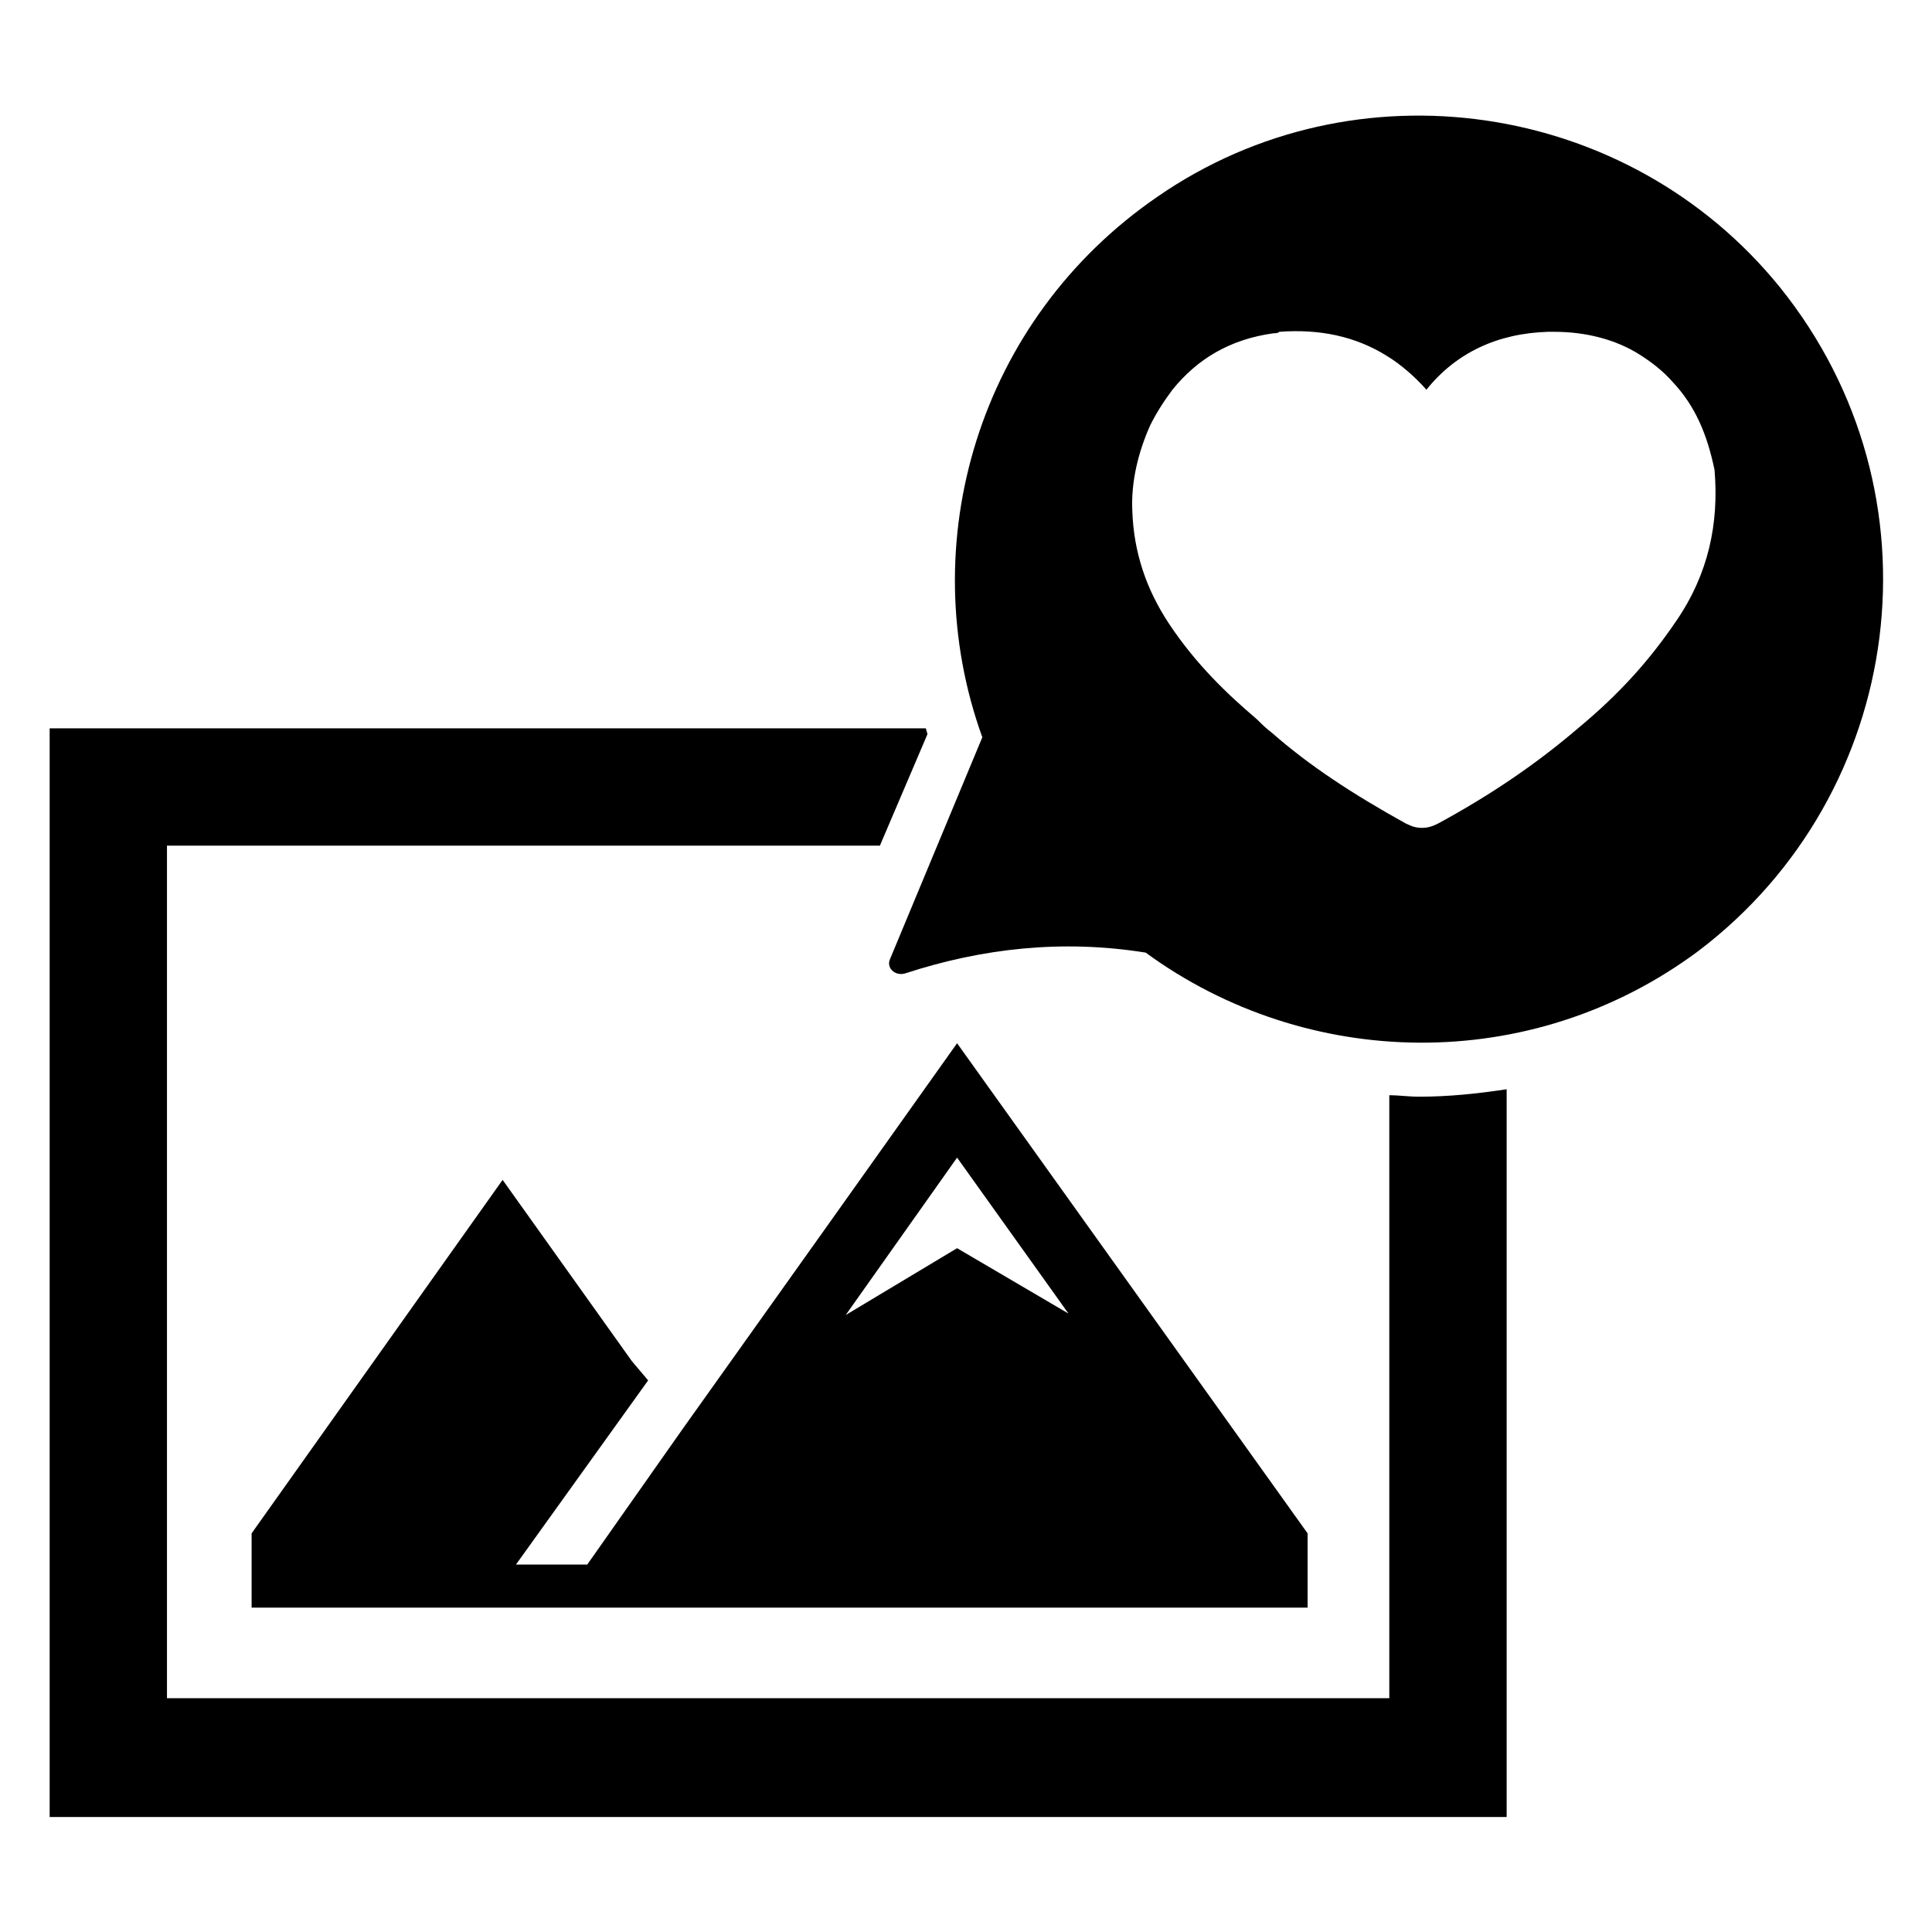 <?xml version="1.0" encoding="UTF-8"?>
<!-- Uploaded to: ICON Repo, www.svgrepo.com, Generator: ICON Repo Mixer Tools -->
<svg fill="#000000" width="800px" height="800px" version="1.1" viewBox="144 144 512 512" xmlns="http://www.w3.org/2000/svg">
 <g>
  <path d="m311.44 504.7-34.242-48.02-66.52 93.676v19.68h279.85v-19.68l-92.891-129.89-35.816 50.383-37 51.957-25.191 35.816h-18.895l35.031-48.805zm86.199-53.922 29.52 41.328-29.52-17.32-29.52 17.711z"/>
  <path d="m512.18 434.24v159.8h-323.93v-225.93h188.93l12.594-29.52c0-0.395-0.395-1.18-0.395-1.574h-232.22v288.51h386.12v-192.86c-7.871 1.18-15.352 1.969-23.223 1.969-2.754 0-5.512-0.395-7.871-0.395z"/>
  <path d="m615.69 220.12c-40.148-49.594-112.57-60.219-164.92-24.008-47.625 32.668-64.945 92.102-46.445 143.27l-24.402 58.648c-1.18 2.363 1.18 4.723 3.938 3.938 20.469-6.691 41.723-9.055 63.762-5.512 42.508 31.094 101.94 32.668 146.42-0.395 55.105-41.723 65.73-121.23 21.648-175.94zm-27.551 88.562c-6.691 9.84-14.562 18.895-25.977 28.34-11.02 9.445-23.223 17.711-37 25.191-1.574 0.789-2.754 1.18-4.328 1.18-1.574 0-2.754-0.395-4.328-1.18-14.168-7.871-25.586-15.352-35.426-24.008-1.574-1.18-2.754-2.363-3.938-3.543-7.871-6.691-16.137-14.562-23.223-25.191-6.297-9.445-9.445-19.285-9.84-29.914-0.395-7.871 1.574-15.742 4.723-22.828 1.574-3.148 3.543-6.297 5.902-9.445 6.691-8.266 15.352-13.383 26.766-14.957 0.395 0 1.18 0 1.574-0.395 10.629-0.789 20.074 1.18 28.34 6.297 3.938 2.363 7.871 5.902 10.629 9.055 7.871-9.84 18.895-14.957 32.273-15.352h1.574c8.266 0 16.137 1.969 22.434 5.902 3.148 1.969 6.297 4.328 9.055 7.477 5.902 6.297 9.055 13.777 11.02 23.223 1.184 14.172-1.57 27.551-10.23 40.148z"/>
 </g>
</svg>